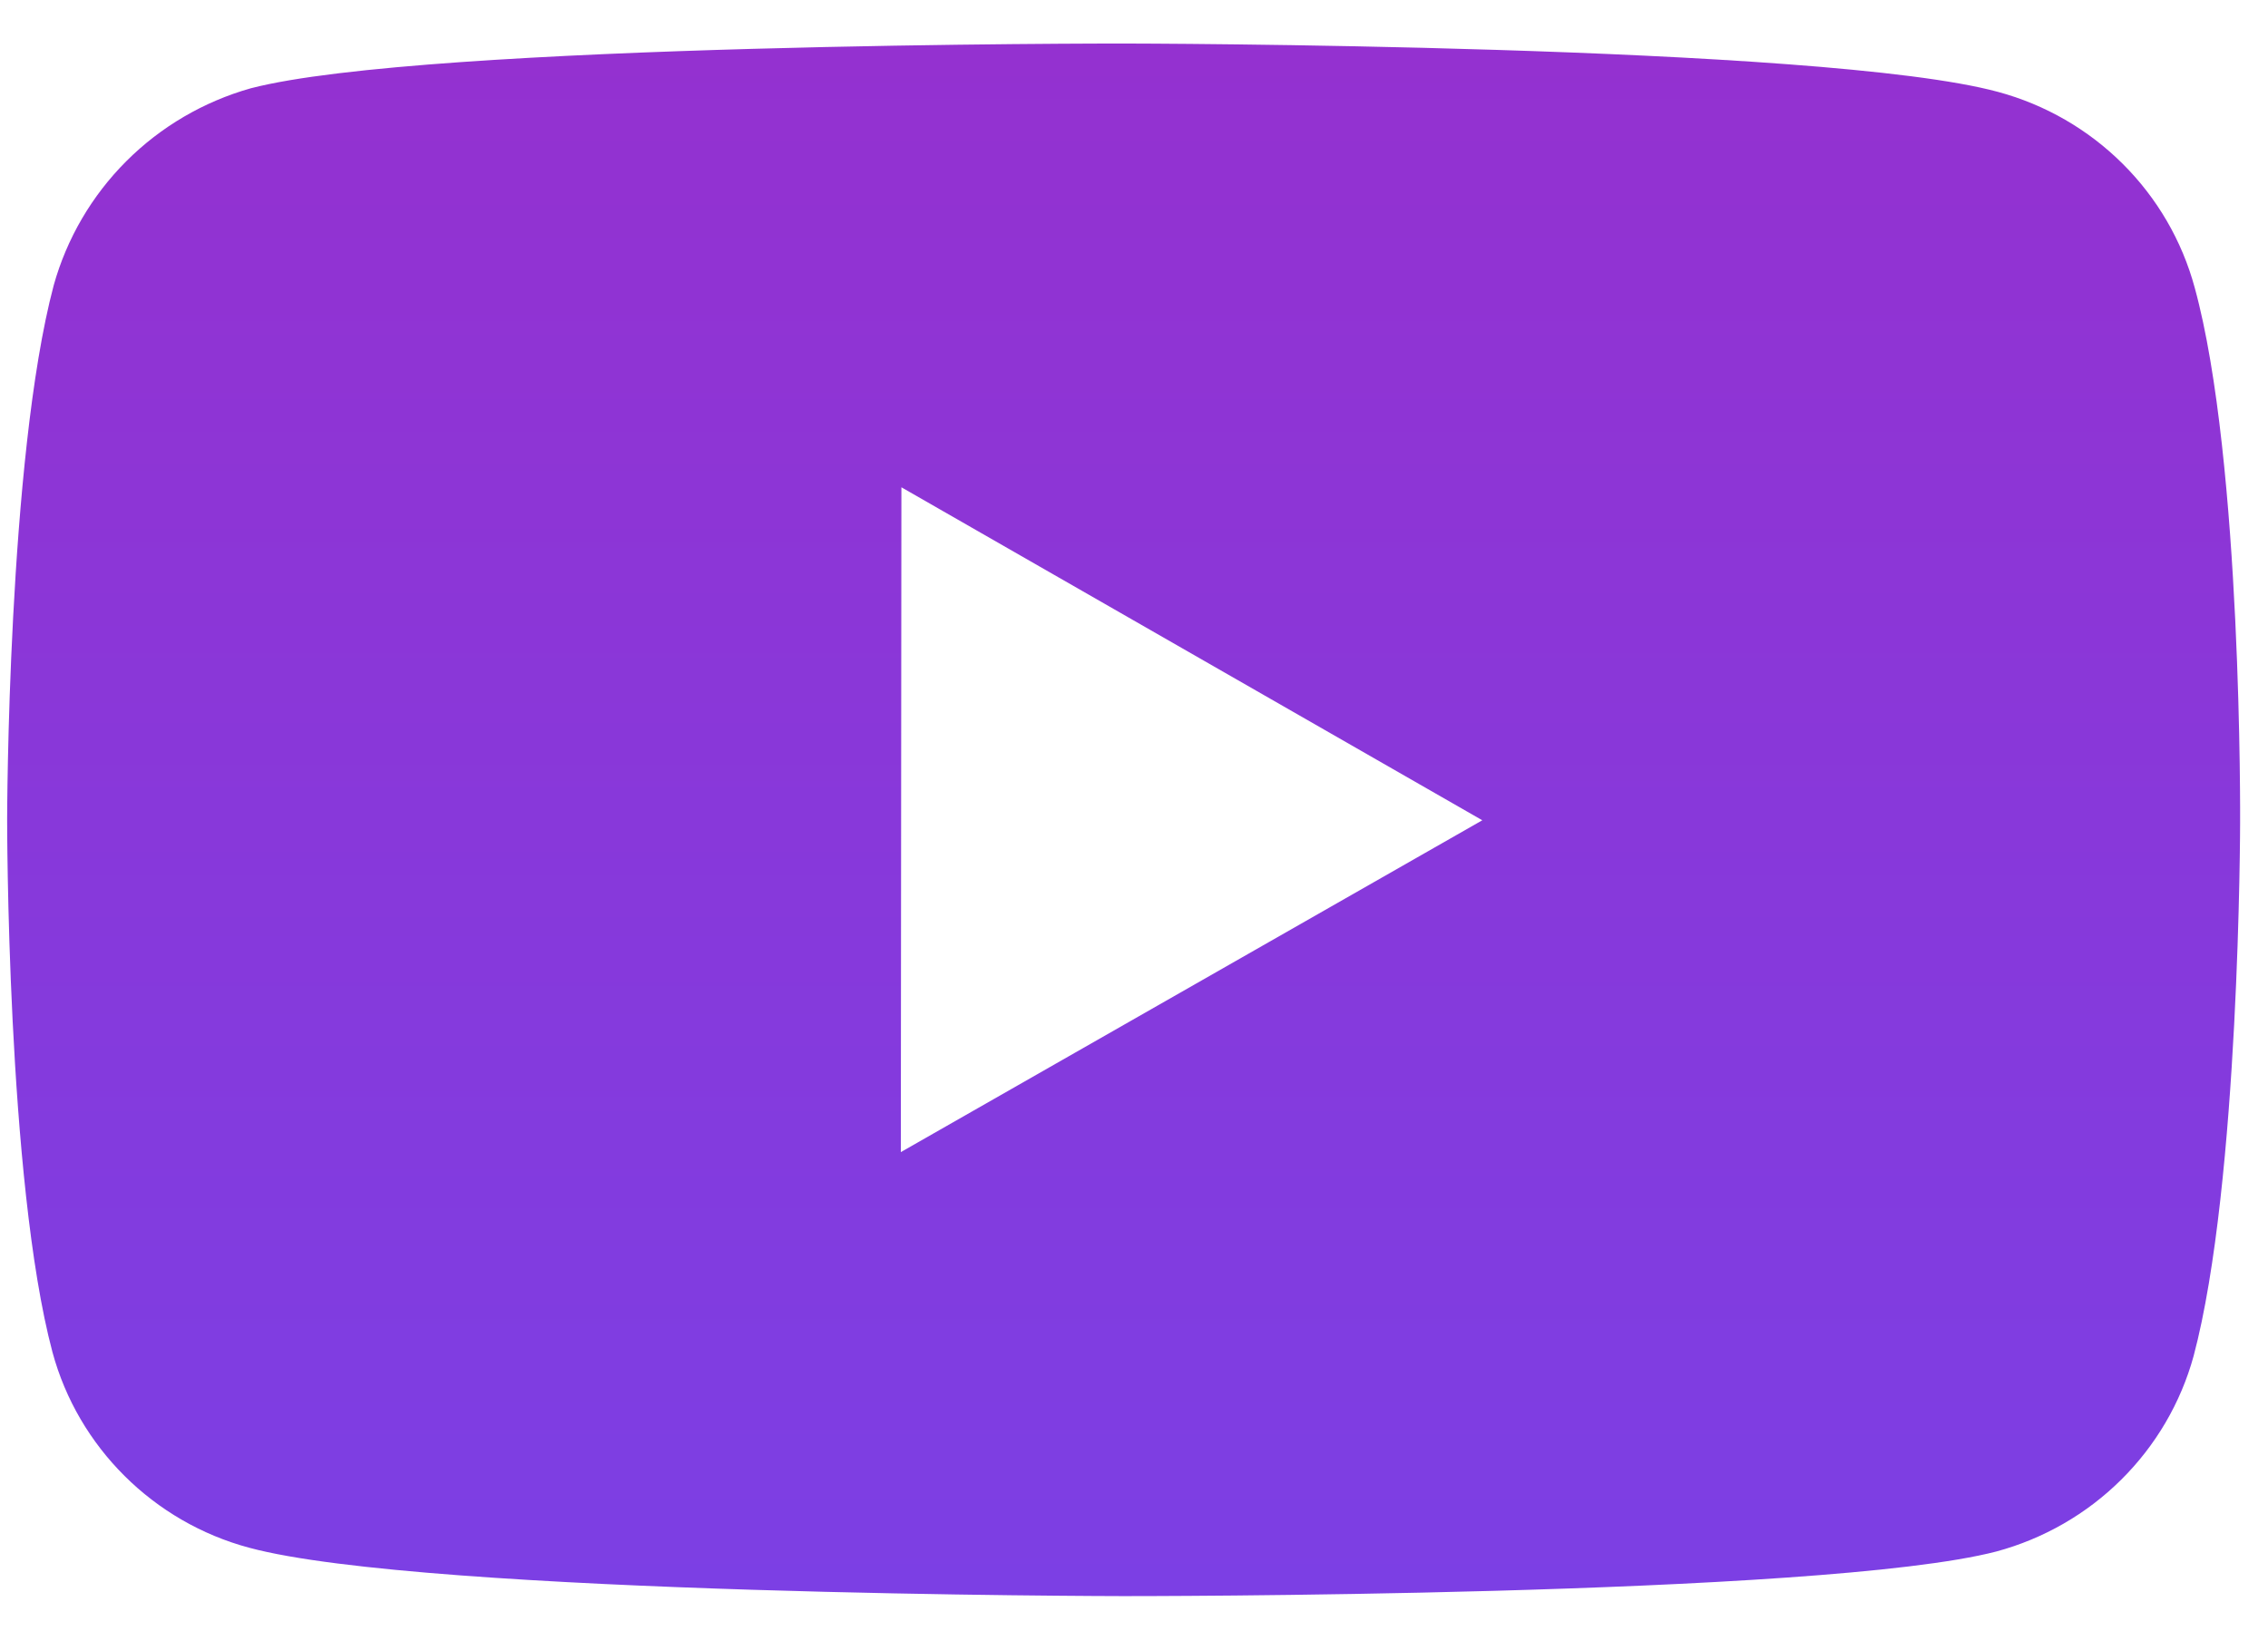 <svg width="47" height="34" viewBox="0 0 47 34" fill="none" xmlns="http://www.w3.org/2000/svg">
<path d="M45.481 5.961C45.218 4.99 44.703 4.105 43.988 3.394C43.273 2.682 42.384 2.169 41.407 1.905C37.786 0.918 23.301 0.902 23.301 0.902C23.301 0.902 8.819 0.886 5.196 1.83C4.22 2.106 3.332 2.626 2.617 3.341C1.902 4.056 1.384 4.942 1.113 5.913C0.158 9.509 0.148 16.968 0.148 16.968C0.148 16.968 0.139 24.463 1.087 28.022C1.619 29.99 3.18 31.545 5.163 32.076C8.821 33.063 23.267 33.079 23.267 33.079C23.267 33.079 37.752 33.095 41.372 32.154C42.349 31.89 43.24 31.378 43.956 30.668C44.673 29.958 45.191 29.075 45.458 28.105C46.415 24.511 46.422 17.055 46.422 17.055C46.422 17.055 46.468 9.557 45.481 5.961ZM18.668 23.877L18.68 10.099L30.718 17L18.668 23.877Z" fill="url(#paint0_linear_574_1590)"/>
<defs>
<linearGradient id="paint0_linear_574_1590" x1="23.285" y1="0.902" x2="23.285" y2="33.079" gradientUnits="userSpaceOnUse">
<stop stop-color="#9431D0"/>
<stop offset="1" stop-color="#7C3FE4"/>
</linearGradient>
</defs>
</svg>

